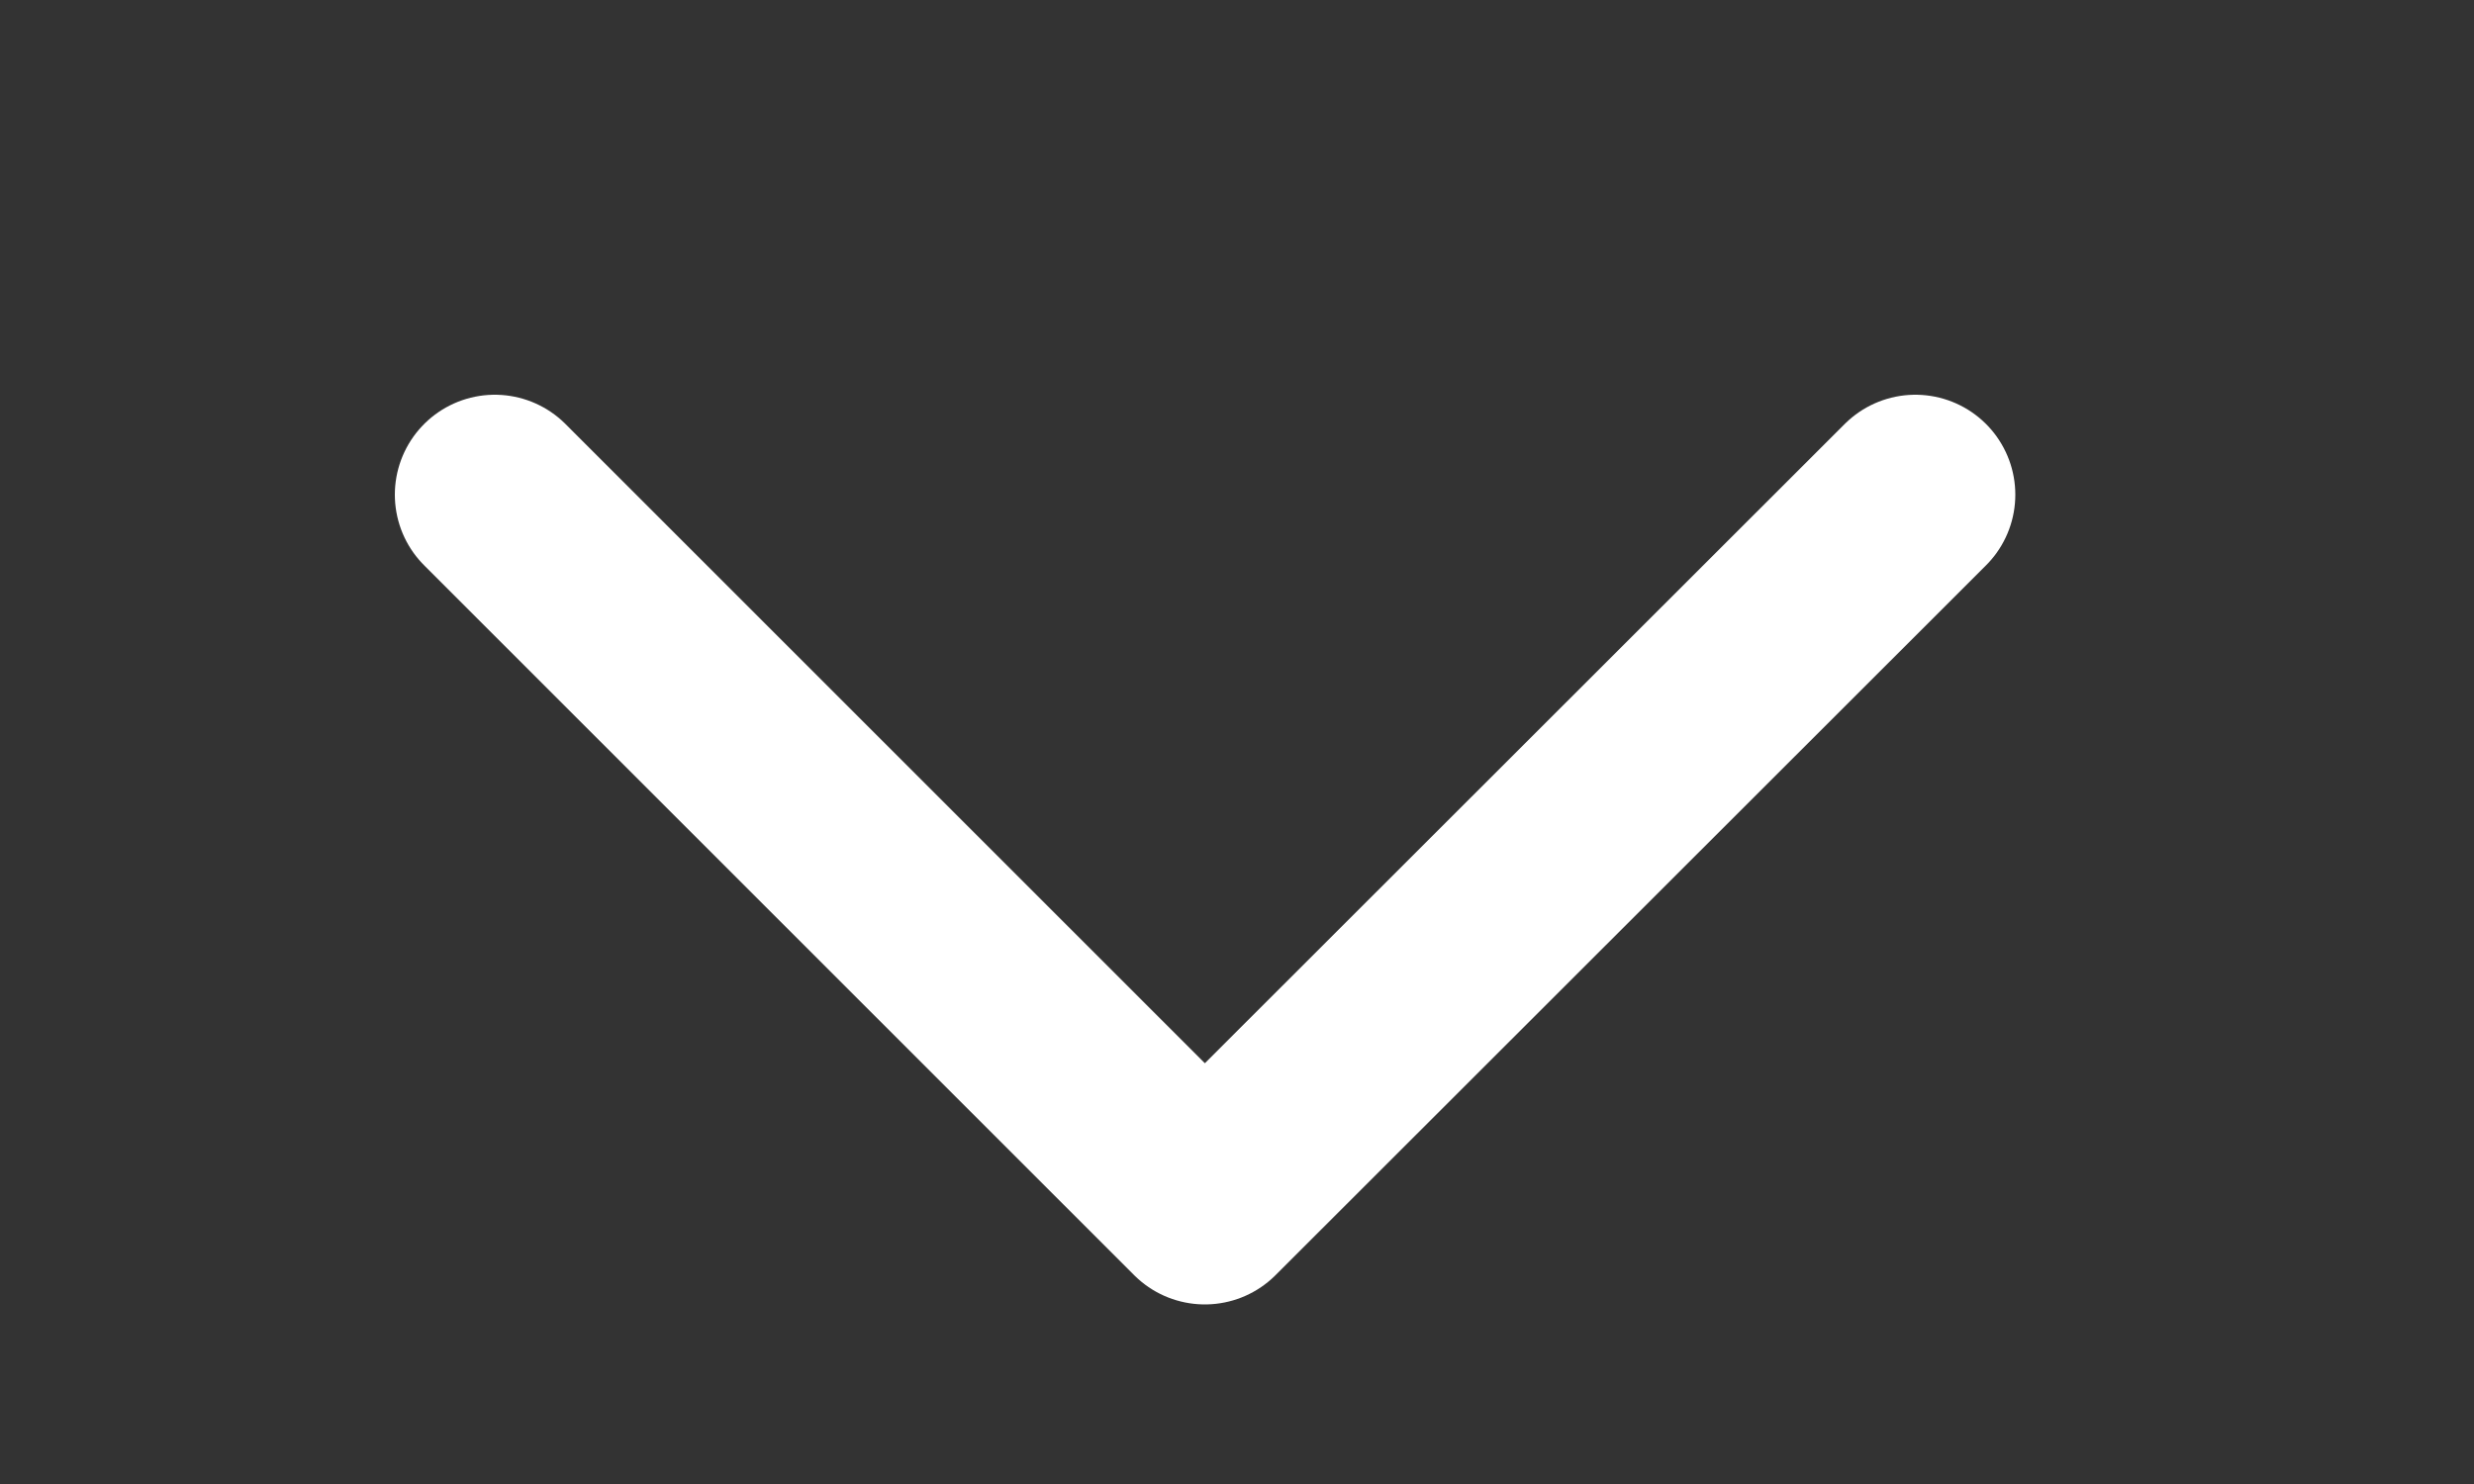 <?xml version="1.0" encoding="utf-8"?>
<svg xmlns="http://www.w3.org/2000/svg" fill="none" height="100%" overflow="visible" preserveAspectRatio="none" style="display: block;" viewBox="0 0 5 3" width="100%">
<rect x="0" y="0" width="5" height="3" fill="#333333" stroke="none"/>
<path d="M1 1L2.435 2.435L3.871 1" id="Vector" stroke="white" stroke-linecap="round" stroke-linejoin="round" stroke-width="0.404"/>
</svg>